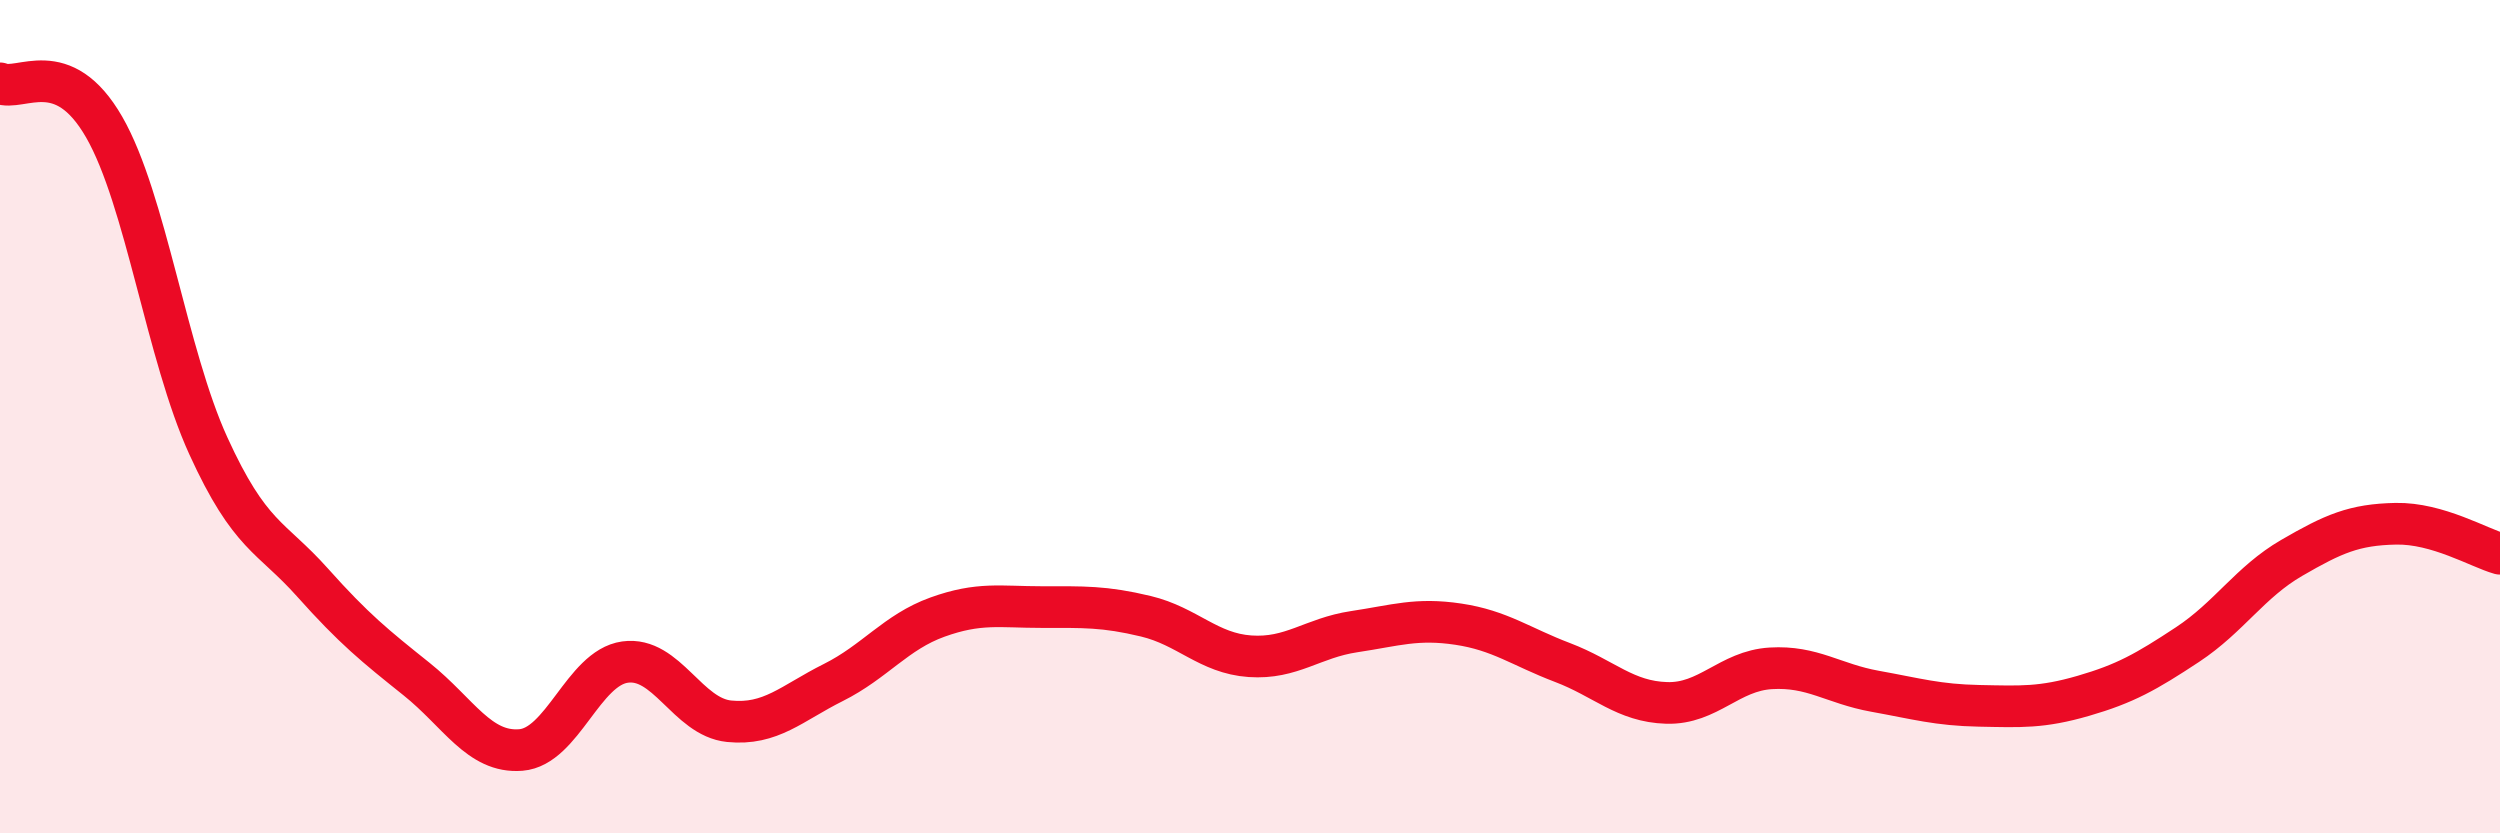 
    <svg width="60" height="20" viewBox="0 0 60 20" xmlns="http://www.w3.org/2000/svg">
      <path
        d="M 0,2 C 0.5,2.21 1.5,1.31 2.5,3.05 C 3.5,4.79 4,8.51 5,10.7 C 6,12.89 6.5,12.86 7.5,13.98 C 8.5,15.1 9,15.5 10,16.3 C 11,17.1 11.5,18.08 12.5,18 C 13.5,17.92 14,16.03 15,15.89 C 16,15.75 16.5,17.21 17.5,17.31 C 18.5,17.41 19,16.88 20,16.38 C 21,15.88 21.5,15.17 22.5,14.81 C 23.5,14.45 24,14.57 25,14.57 C 26,14.57 26.5,14.55 27.5,14.79 C 28.5,15.03 29,15.68 30,15.75 C 31,15.82 31.5,15.31 32.5,15.16 C 33.5,15.01 34,14.83 35,14.98 C 36,15.13 36.5,15.52 37.5,15.9 C 38.5,16.28 39,16.84 40,16.87 C 41,16.9 41.5,16.1 42.5,16.04 C 43.5,15.98 44,16.41 45,16.59 C 46,16.77 46.5,16.92 47.5,16.94 C 48.5,16.96 49,16.99 50,16.7 C 51,16.41 51.5,16.13 52.5,15.47 C 53.5,14.81 54,13.97 55,13.39 C 56,12.81 56.5,12.59 57.5,12.57 C 58.5,12.55 59.5,13.15 60,13.29L60 20L0 20Z"
        fill="#EB0A25"
        opacity="0.1"
        stroke-linecap="round"
        stroke-linejoin="round"
      />
      <path
        d="M 0,2 C 0.5,2.21 1.5,1.31 2.5,3.05 C 3.5,4.79 4,8.51 5,10.7 C 6,12.89 6.5,12.86 7.5,13.98 C 8.5,15.1 9,15.5 10,16.3 C 11,17.1 11.5,18.08 12.5,18 C 13.5,17.92 14,16.03 15,15.89 C 16,15.75 16.5,17.21 17.5,17.31 C 18.5,17.41 19,16.88 20,16.38 C 21,15.88 21.5,15.17 22.5,14.81 C 23.5,14.45 24,14.57 25,14.57 C 26,14.57 26.5,14.55 27.5,14.79 C 28.5,15.03 29,15.68 30,15.75 C 31,15.82 31.5,15.31 32.5,15.16 C 33.5,15.01 34,14.83 35,14.98 C 36,15.13 36.5,15.52 37.5,15.9 C 38.5,16.28 39,16.84 40,16.87 C 41,16.9 41.5,16.1 42.5,16.04 C 43.5,15.98 44,16.41 45,16.59 C 46,16.77 46.5,16.92 47.5,16.94 C 48.5,16.96 49,16.99 50,16.7 C 51,16.41 51.5,16.13 52.5,15.47 C 53.5,14.81 54,13.97 55,13.39 C 56,12.81 56.5,12.59 57.5,12.57 C 58.5,12.55 59.5,13.15 60,13.29"
        stroke="#EB0A25"
        stroke-width="1"
        fill="none"
        stroke-linecap="round"
        stroke-linejoin="round"
      />
    </svg>
  